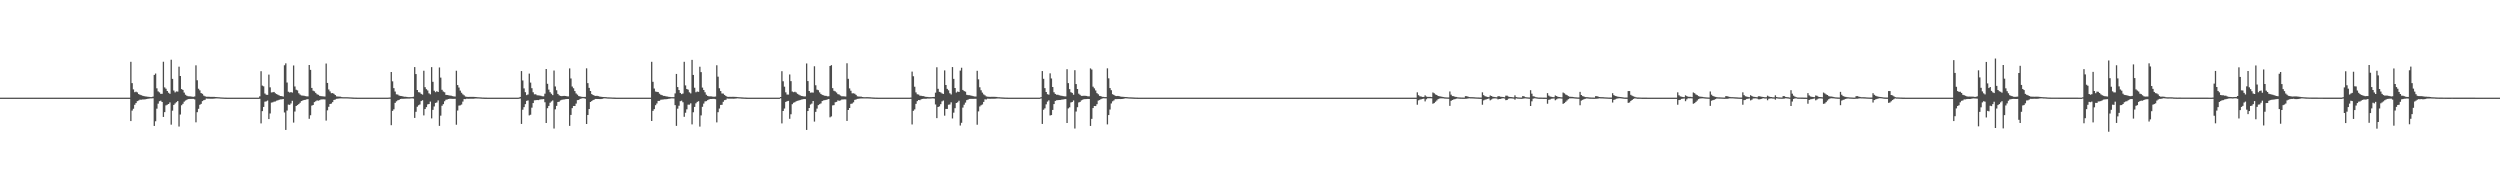 <?xml version="1.0" encoding="UTF-8"?>
<svg xmlns="http://www.w3.org/2000/svg" width="1920" height="150">
  <path d="M0 75.000h1v1.000H0zM1 75.000h1v1.000H1zM2 75.000h1v1.000H2zM3 75.000h1v1.000H3zM4 75.000h1v1.000H4zM5 75.000h1v1.000H5zM6 75.000h1v1.000H6zM7 75.000h1v1.000H7zM8 75.000h1v1.000H8zM9 75.000h1v1.000H9zM10 75.000h1v1.000H10zM11 75.000h1v1.000H11zM12 75.000h1v1.000H12zM13 75.000h1v1.000H13zM14 75.000h1v1.000H14zM15 75.000h1v1.000H15zM16 75.000h1v1.000H16zM17 75.000h1v1.000H17zM18 75.000h1v1.000H18zM19 75.000h1v1.000H19zM20 75.000h1v1.000H20zM21 75.000h1v1.000H21zM22 75.000h1v1.000H22zM23 75.000h1v1.000H23zM24 75.000h1v1.000H24zM25 75.000h1v1.000H25zM26 75.000h1v1.000H26zM27 75.000h1v1.000H27zM28 75.000h1v1.000H28zM29 75.000h1v1.000H29zM30 75.000h1v1.000H30zM31 75.000h1v1.000H31zM32 75.000h1v1.000H32zM33 75.000h1v1.000H33zM34 75.000h1v1.000H34zM35 75.000h1v1.000H35zM36 75.000h1v1.000H36zM37 75.000h1v1.000H37zM38 75.000h1v1.000H38zM39 75.000h1v1.000H39zM40 75.000h1v1.000H40zM41 75.000h1v1.000H41zM42 75.000h1v1.000H42zM43 75.000h1v1.000H43zM44 75.000h1v1.000H44zM45 75.000h1v1.000H45zM46 75.000h1v1.000H46zM47 75.000h1v1.000H47zM48 75.000h1v1.000H48zM49 75.000h1v1.000H49zM50 75.000h1v1.000H50zM51 75.000h1v1.000H51zM52 75.000h1v1.000H52zM53 75.000h1v1.000H53zM54 75.000h1v1.000H54zM55 75.000h1v1.000H55zM56 75.000h1v1.000H56zM57 75.000h1v1.000H57zM58 75.000h1v1.000H58zM59 75.000h1v1.000H59zM60 75.000h1v1.000H60zM61 75.000h1v1.000H61zM62 75.000h1v1.000H62zM63 75.000h1v1.000H63zM64 75.000h1v1.000H64zM65 75.000h1v1.000H65zM66 75.000h1v1.000H66zM67 75.000h1v1.000H67zM68 75.000h1v1.000H68zM69 75.000h1v1.000H69zM70 75.000h1v1.000H70zM71 75.000h1v1.000H71zM72 75.000h1v1.000H72zM73 75.000h1v1.000H73zM74 75.000h1v1.000H74zM75 75.000h1v1.000H75zM76 75.000h1v1.000H76zM77 75.000h1v1.000H77zM78 75.000h1v1.000H78zM79 75.000h1v1.000H79zM80 75.000h1v1.000H80zM81 75.000h1v1.000H81zM82 75.000h1v1.000H82zM83 75.000h1v1.000H83zM84 75.000h1v1.000H84zM85 75.000h1v1.000H85zM86 75.000h1v1.000H86zM87 75.000h1v1.000H87zM88 75.000h1v1.000H88zM89 75.000h1v1.000H89zM90 75.000h1v1.000H90zM91 75.000h1v1.000H91zM92 75.000h1v1.000H92zM93 75.000h1v1.000H93zM94 75.000h1v1.000H94zM95 75.000h1v1.000H95zM96 75.000h1v1.000H96zM97 75.000h1v1.000H97zM98 75.000h1v1.000H98zM99 75.000h1v1.000H99zM100 47.446h1v45.518H100zM101 63.860h1v21.074H101zM102 68.677h1v14.808H102zM103 70.794h1v9.704H103zM104 70.391h1v8.759H104zM105 70.940h1v6.743H105zM106 72.232h1v4.972H106zM107 72.745h1v3.793H107zM108 73.117h1v3.455H108zM109 73.548h1v2.823H109zM110 73.761h1v2.615H110zM111 74.016h1v2.296H111zM112 74.164h1v1.907H112zM113 74.307h1v1.569H113zM114 74.414h1v1.301H114zM115 74.563h1v1.000H115zM116 74.571h1v1.000H116zM117 74.196h1v1.258H117zM118 57.558h1v39.164H118zM119 56.477h1v36.637H119zM120 67.852h1v15.583H120zM121 70.178h1v9.444H121zM122 70.963h1v6.748H122zM123 72.096h1v5.192H123zM124 72.059h1v6.300H124zM125 47.410h1v42.379H125zM126 67.144h1v18.981H126zM127 68.166h1v12.791H127zM128 69.864h1v10.516H128zM129 71.219h1v8.628H129zM130 72.047h1v6.571H130zM131 45.867h1v49.900H131zM132 60.565h1v24.434H132zM133 69.536h1v11.050H133zM134 70.945h1v8.535H134zM135 70.179h1v8.335H135zM136 70.348h1v7.264H136zM137 51.176h1v45.990H137zM138 58.363h1v29.602H138zM139 68.427h1v12.399H139zM140 69.071h1v10.631H140zM141 71.139h1v6.961H141zM142 72.744h1v4.476H142zM143 73.528h1v3.112H143zM144 73.948h1v2.129H144zM145 73.961h1v2.021H145zM146 74.033h1v1.946H146zM147 74.221h1v1.695H147zM148 74.361h1v1.554H148zM149 74.064h1v2.282H149zM150 50.182h1v43.782H150zM151 61.649h1v24.543H151zM152 68.159h1v15.411H152zM153 69.381h1v11.126H153zM154 71.468h1v8.313H154zM155 72.020h1v5.632H155zM156 73.433h1v3.505H156zM157 73.925h1v2.709H157zM158 74.300h1v1.361H158zM159 74.300h1v1.485H159zM160 74.314h1v1.463H160zM161 74.378h1v1.427H161zM162 74.375h1v1.471H162zM163 74.384h1v1.459H163zM164 74.404h1v1.323H164zM165 74.493h1v1.111H165zM166 74.551h1v1.000H166zM167 74.643h1v1.000H167zM168 74.694h1v1.000H168zM169 74.790h1v1.000H169zM170 74.837h1v1.000H170zM171 74.894h1v1.000H171zM172 74.939h1v1.000H172zM173 74.975h1v1.000H173zM174 74.989h1v1.000H174zM175 74.995h1v1.000H175zM176 74.996h1v1.000H176zM177 74.998h1v1.000H177zM178 74.999h1v1.000H178zM179 74.999h1v1.000H179zM180 75.000h1v1.000H180zM181 75.000h1v1.000H181zM182 75.000h1v1.000H182zM183 75.000h1v1.000H183zM184 75.000h1v1.000H184zM185 75.000h1v1.000H185zM186 75.000h1v1.000H186zM187 75.000h1v1.000H187zM188 75.000h1v1.000H188zM189 75.000h1v1.000H189zM190 75.000h1v1.000H190zM191 75.000h1v1.000H191zM192 75.000h1v1.000H192zM193 75.000h1v1.000H193zM194 75.000h1v1.000H194zM195 75.000h1v1.000H195zM196 75.000h1v1.000H196zM197 75.000h1v1.000H197zM198 75.000h1v1.000H198zM199 73.978h1v1.914H199zM200 54.689h1v40.066H200zM201 65.759h1v19.597H201zM202 66.316h1v15.806H202zM203 71.811h1v6.250H203zM204 72.769h1v5.056H204zM205 72.835h1v4.380H205zM206 57.298h1v34.135H206zM207 67.087h1v20.050H207zM208 71.005h1v7.816H208zM209 70.861h1v7.742H209zM210 70.581h1v7.482H210zM211 71.604h1v6.341H211zM212 72.254h1v5.043H212zM213 72.809h1v4.181H213zM214 73.332h1v3.254H214zM215 73.713h1v2.645H215zM216 73.832h1v2.466H216zM217 74.171h1v1.878H217zM218 50.102h1v36.272H218zM219 48.648h1v51.158H219zM220 63.380h1v21.508H220zM221 70.438h1v9.883H221zM222 71.082h1v9.435H222zM223 70.699h1v8.747H223zM224 71.094h1v6.330H224zM225 50.274h1v43.887H225zM226 66.423h1v19.254H226zM227 68.900h1v12.500H227zM228 69.432h1v11.234H228zM229 71.649h1v8.297H229zM230 72.656h1v6.255H230zM231 73.334h1v4.261H231zM232 73.423h1v3.783H232zM233 73.538h1v3.279H233zM234 73.809h1v2.853H234zM235 73.962h1v2.390H235zM236 74.016h1v2.130H236zM237 49.914h1v41.341H237zM238 53.677h1v34.834H238zM239 67.528h1v13.590H239zM240 69.647h1v10.982H240zM241 70.165h1v8.282H241zM242 71.297h1v6.463H242zM243 72.380h1v4.715H243zM244 72.816h1v4.489H244zM245 73.570h1v3.390H245zM246 73.819h1v2.567H246zM247 73.921h1v2.443H247zM248 74.033h1v2.257H248zM249 74.135h1v2.256H249zM250 48.769h1v43.842H250zM251 63.711h1v21.037H251zM252 68.684h1v13.351H252zM253 70.205h1v9.671H253zM254 71.581h1v7.983H254zM255 71.476h1v6.974H255zM256 72.016h1v4.757H256zM257 72.972h1v3.477H257zM258 74.014h1v1.878H258zM259 74.138h1v1.639H259zM260 74.184h1v1.432H260zM261 74.255h1v1.317H261zM262 74.539h1v1.028H262zM263 74.641h1v1.000H263zM264 74.637h1v1.000H264zM265 74.627h1v1.000H265zM266 74.626h1v1.000H266zM267 74.676h1v1.000H267zM268 74.746h1v1.000H268zM269 74.794h1v1.000H269zM270 74.868h1v1.000H270zM271 74.925h1v1.000H271zM272 74.954h1v1.000H272zM273 74.979h1v1.000H273zM274 74.990h1v1.000H274zM275 74.996h1v1.000H275zM276 74.997h1v1.000H276zM277 74.998h1v1.000H277zM278 74.999h1v1.000H278zM279 74.999h1v1.000H279zM280 75.000h1v1.000H280zM281 75.000h1v1.000H281zM282 75.000h1v1.000H282zM283 75.000h1v1.000H283zM284 75.000h1v1.000H284zM285 75.000h1v1.000H285zM286 75.000h1v1.000H286zM287 75.000h1v1.000H287zM288 75.000h1v1.000H288zM289 75.000h1v1.000H289zM290 75.000h1v1.000H290zM291 75.000h1v1.000H291zM292 75.000h1v1.000H292zM293 75.000h1v1.000H293zM294 75.000h1v1.000H294zM295 75.000h1v1.000H295zM296 75.000h1v1.000H296zM297 75.000h1v1.000H297zM298 74.952h1v1.000H298zM299 74.856h1v1.000H299zM300 55.296h1v40.842H300zM301 62.443h1v22.713H301zM302 67.697h1v16.289H302zM303 70.319h1v8.691H303zM304 72.439h1v5.401H304zM305 72.597h1v4.467H305zM306 73.357h1v3.414H306zM307 73.665h1v2.364H307zM308 73.802h1v2.082H308zM309 74.045h1v1.815H309zM310 74.295h1v1.558H310zM311 74.315h1v1.470H311zM312 74.436h1v1.274H312zM313 74.578h1v1.170H313zM314 74.603h1v1.131H314zM315 74.579h1v1.025H315zM316 74.529h1v1.000H316zM317 74.268h1v1.455H317zM318 51.519h1v39.061H318zM319 56.878h1v28.977H319zM320 69.113h1v12.859H320zM321 70.810h1v10.056H321zM322 71.022h1v9.209H322zM323 72.090h1v5.504H323zM324 72.636h1v4.387H324zM325 54.334h1v34.289H325zM326 66.974h1v16.798H326zM327 68.480h1v13.801H327zM328 69.461h1v10.713H328zM329 71.661h1v8.224H329zM330 72.429h1v5.581H330zM331 51.575h1v39.343H331zM332 62.831h1v21.522H332zM333 69.706h1v12.071H333zM334 70.806h1v8.266H334zM335 70.045h1v8.674H335zM336 70.678h1v6.406H336zM337 51.827h1v44.823H337zM338 59.575h1v29.259H338zM339 68.989h1v12.204H339zM340 70.299h1v9.662H340zM341 70.882h1v6.891H341zM342 72.875h1v3.732H342zM343 72.951h1v3.442H343zM344 73.180h1v2.868H344zM345 73.346h1v2.496H345zM346 73.478h1v2.422H346zM347 73.849h1v2.096H347zM348 74.021h1v1.907H348zM349 74.161h1v1.738H349zM350 54.317h1v41.465H350zM351 65.332h1v19.562H351zM352 67.232h1v13.884H352zM353 69.591h1v11.320H353zM354 71.235h1v9.046H354zM355 72.442h1v5.593H355zM356 73.218h1v2.852H356zM357 74.112h1v2.003H357zM358 74.356h1v1.424H358zM359 74.442h1v1.429H359zM360 74.413h1v1.430H360zM361 74.376h1v1.459H361zM362 74.372h1v1.473H362zM363 74.396h1v1.435H363zM364 74.446h1v1.303H364zM365 74.500h1v1.136H365zM366 74.651h1v1.000H366zM367 74.679h1v1.000H367zM368 74.743h1v1.000H368zM369 74.811h1v1.000H369zM370 74.891h1v1.000H370zM371 74.927h1v1.000H371zM372 74.957h1v1.000H372zM373 74.981h1v1.000H373zM374 74.993h1v1.000H374zM375 74.997h1v1.000H375zM376 74.997h1v1.000H376zM377 74.998h1v1.000H377zM378 74.999h1v1.000H378zM379 75.000h1v1.000H379zM380 75.000h1v1.000H380zM381 75.000h1v1.000H381zM382 75.000h1v1.000H382zM383 75.000h1v1.000H383zM384 75.000h1v1.000H384zM385 75.000h1v1.000H385zM386 75.000h1v1.000H386zM387 75.000h1v1.000H387zM388 75.000h1v1.000H388zM389 75.000h1v1.000H389zM390 75.000h1v1.000H390zM391 75.000h1v1.000H391zM392 75.000h1v1.000H392zM393 75.000h1v1.000H393zM394 75.000h1v1.000H394zM395 75.000h1v1.000H395zM396 75.000h1v1.000H396zM397 75.000h1v1.000H397zM398 74.934h1v1.000H398zM399 74.426h1v1.252H399zM400 54.570h1v40.591H400zM401 61.798h1v22.464H401zM402 67.891h1v14.378H402zM403 70.834h1v9.144H403zM404 73.071h1v4.389H404zM405 72.568h1v4.552H405zM406 56.505h1v32.098H406zM407 63.461h1v24.639H407zM408 67.731h1v14.973H408zM409 70.883h1v8.247H409zM410 72.422h1v4.646H410zM411 72.389h1v4.553H411zM412 73.161h1v3.626H412zM413 73.268h1v3.620H413zM414 73.359h1v3.140H414zM415 73.563h1v2.738H415zM416 73.923h1v2.290H416zM417 73.969h1v2.129H417zM418 71.916h1v6.643H418zM419 52.972h1v41.505H419zM420 64.355h1v18.742H420zM421 68.793h1v12.564H421zM422 70.815h1v8.068H422zM423 71.969h1v5.974H423zM424 73.074h1v4.103H424zM425 54.177h1v44.532H425zM426 66.414h1v17.566H426zM427 69.306h1v11.980H427zM428 72.137h1v6.195H428zM429 73.199h1v4.867H429zM430 73.680h1v3.451H430zM431 73.830h1v2.797H431zM432 73.689h1v2.756H432zM433 73.650h1v2.707H433zM434 73.711h1v2.409H434zM435 73.972h1v2.049H435zM436 74.016h1v2.036H436zM437 52.555h1v44.132H437zM438 60.240h1v28.012H438zM439 66.480h1v16.566H439zM440 67.765h1v13.618H440zM441 69.960h1v11.434H441zM442 71.798h1v7.767H442zM443 72.715h1v4.204H443zM444 73.754h1v2.994H444zM445 74.035h1v1.958H445zM446 74.284h1v1.378H446zM447 74.377h1v1.093H447zM448 74.460h1v1.000H448zM449 74.406h1v1.447H449zM450 52.457h1v42.779H450zM451 63.862h1v24.449H451zM452 67.489h1v16.249H452zM453 69.874h1v8.469H453zM454 72.258h1v5.385H454zM455 72.985h1v3.874H455zM456 73.430h1v3.005H456zM457 73.691h1v2.295H457zM458 73.594h1v2.415H458zM459 73.834h1v2.223H459zM460 74.140h1v1.959H460zM461 74.316h1v1.776H461zM462 74.425h1v1.489H462zM463 74.471h1v1.175H463zM464 74.532h1v1.000H464zM465 74.601h1v1.000H465zM466 74.740h1v1.000H466zM467 74.770h1v1.000H467zM468 74.791h1v1.000H468zM469 74.835h1v1.000H469zM470 74.888h1v1.000H470zM471 74.926h1v1.000H471zM472 74.963h1v1.000H472zM473 74.985h1v1.000H473zM474 74.993h1v1.000H474zM475 74.996h1v1.000H475zM476 74.997h1v1.000H476zM477 74.999h1v1.000H477zM478 74.999h1v1.000H478zM479 74.999h1v1.000H479zM480 75.000h1v1.000H480zM481 75.000h1v1.000H481zM482 75.000h1v1.000H482zM483 75.000h1v1.000H483zM484 75.000h1v1.000H484zM485 75.000h1v1.000H485zM486 75.000h1v1.000H486zM487 75.000h1v1.000H487zM488 75.000h1v1.000H488zM489 75.000h1v1.000H489zM490 75.000h1v1.000H490zM491 75.000h1v1.000H491zM492 75.000h1v1.000H492zM493 75.000h1v1.000H493zM494 75.000h1v1.000H494zM495 75.000h1v1.000H495zM496 75.000h1v1.000H496zM497 75.000h1v1.000H497zM498 75.000h1v1.000H498zM499 75.000h1v1.000H499zM500 47.485h1v45.454H500zM501 62.807h1v22.322H501zM502 68.015h1v15.774H502zM503 70.308h1v10.509H503zM504 70.546h1v8.916H504zM505 70.715h1v6.792H505zM506 71.952h1v5.538H506zM507 72.750h1v3.850H507zM508 73.071h1v3.444H508zM509 73.607h1v2.766H509zM510 73.692h1v2.542H510zM511 73.985h1v2.232H511zM512 74.153h1v1.907H512zM513 74.358h1v1.513H513zM514 74.420h1v1.360H514zM515 74.590h1v1.000H515zM516 74.585h1v1.000H516zM517 74.600h1v1.000H517zM518 71.721h1v9.001H518zM519 56.760h1v39.916H519zM520 66.849h1v16.624H520zM521 69.189h1v12.021H521zM522 71.372h1v6.329H522zM523 72.301h1v4.995H523zM524 71.844h1v6.671H524zM525 47.472h1v42.237H525zM526 65.598h1v20.967H526zM527 68.351h1v15.639H527zM528 68.889h1v11.478H528zM529 70.934h1v9.429H529zM530 71.710h1v7.662H530zM531 45.971h1v49.565H531zM532 57.528h1v28.682H532zM533 67.399h1v14.719H533zM534 70.853h1v8.516H534zM535 70.315h1v7.929H535zM536 70.540h1v7.195H536zM537 51.234h1v45.993H537zM538 55.380h1v33.240H538zM539 67.265h1v14.752H539zM540 69.109h1v10.473H540zM541 70.865h1v7.021H541zM542 72.732h1v4.924H542zM543 73.668h1v3.234H543zM544 74.004h1v2.386H544zM545 74.000h1v2.055H545zM546 74.055h1v1.970H546zM547 74.262h1v1.658H547zM548 74.279h1v1.643H548zM549 74.121h1v2.056H549zM550 50.104h1v43.904H550zM551 58.870h1v27.320H551zM552 67.798h1v15.537H552zM553 69.921h1v10.655H553zM554 71.780h1v8.690H554zM555 71.911h1v6.284H555zM556 72.917h1v4.010H556zM557 73.688h1v2.976H557zM558 74.276h1v1.388H558zM559 74.392h1v1.384H559zM560 74.367h1v1.407H560zM561 74.383h1v1.398H561zM562 74.324h1v1.474H562zM563 74.345h1v1.466H563zM564 74.388h1v1.335H564zM565 74.439h1v1.161H565zM566 74.529h1v1.000H566zM567 74.628h1v1.000H567zM568 74.684h1v1.000H568zM569 74.774h1v1.000H569zM570 74.824h1v1.000H570zM571 74.882h1v1.000H571zM572 74.928h1v1.000H572zM573 74.968h1v1.000H573zM574 74.988h1v1.000H574zM575 74.996h1v1.000H575zM576 74.998h1v1.000H576zM577 74.999h1v1.000H577zM578 74.999h1v1.000H578zM579 74.999h1v1.000H579zM580 75.000h1v1.000H580zM581 75.000h1v1.000H581zM582 75.000h1v1.000H582zM583 75.000h1v1.000H583zM584 75.000h1v1.000H584zM585 75.000h1v1.000H585zM586 75.000h1v1.000H586zM587 75.000h1v1.000H587zM588 75.000h1v1.000H588zM589 75.000h1v1.000H589zM590 75.000h1v1.000H590zM591 75.000h1v1.000H591zM592 75.000h1v1.000H592zM593 75.000h1v1.000H593zM594 75.000h1v1.000H594zM595 75.000h1v1.000H595zM596 75.000h1v1.000H596zM597 75.000h1v1.000H597zM598 75.000h1v1.000H598zM599 74.483h1v1.012H599zM600 54.692h1v40.062H600zM601 62.410h1v22.852H601zM602 66.540h1v16.810H602zM603 70.904h1v7.388H603zM604 72.628h1v5.115H604zM605 72.650h1v4.825H605zM606 57.169h1v34.079H606zM607 62.314h1v25.461H607zM608 70.285h1v9.736H608zM609 70.796h1v8.097H609zM610 70.476h1v8.033H610zM611 71.007h1v6.781H611zM612 72.035h1v5.360H612zM613 72.632h1v4.511H613zM614 73.198h1v3.677H614zM615 73.673h1v2.786H615zM616 73.845h1v2.450H616zM617 74.090h1v1.939H617zM618 74.058h1v2.080H618zM619 48.716h1v51.074H619zM620 62.236h1v23.038H620zM621 69.875h1v13.046H621zM622 71.146h1v9.161H622zM623 71.023h1v8.524H623zM624 71.137h1v6.449H624zM625 50.907h1v42.498H625zM626 65.484h1v20.426H626zM627 68.869h1v14.543H627zM628 69.272h1v11.460H628zM629 70.974h1v9.030H629zM630 72.157h1v7.248H630zM631 72.862h1v4.735H631zM632 73.178h1v3.919H632zM633 73.573h1v3.307H633zM634 73.645h1v3.044H634zM635 74.007h1v2.369H635zM636 73.907h1v2.149H636zM637 50.696h1v39.434H637zM638 50.032h1v39.380H638zM639 67.664h1v13.289H639zM640 69.719h1v11.015H640zM641 70.175h1v8.386H641zM642 71.044h1v7.213H642zM643 72.306h1v4.813H643zM644 72.612h1v4.808H644zM645 73.389h1v3.732H645zM646 73.921h1v2.498H646zM647 73.942h1v2.449H647zM648 74.045h1v2.259H648zM649 74.147h1v2.193H649zM650 48.582h1v44.308H650zM651 60.526h1v23.944H651zM652 67.895h1v15.064H652zM653 69.694h1v10.092H653zM654 71.656h1v7.857H654zM655 71.624h1v6.989H655zM656 71.998h1v4.692H656zM657 72.838h1v3.555H657zM658 73.959h1v1.962H658zM659 74.144h1v1.669H659zM660 74.169h1v1.524H660zM661 74.246h1v1.379H661zM662 74.514h1v1.124H662zM663 74.630h1v1.000H663zM664 74.627h1v1.000H664zM665 74.623h1v1.000H665zM666 74.617h1v1.000H666zM667 74.664h1v1.000H667zM668 74.701h1v1.000H668zM669 74.783h1v1.000H669zM670 74.856h1v1.000H670zM671 74.915h1v1.000H671zM672 74.951h1v1.000H672zM673 74.976h1v1.000H673zM674 74.993h1v1.000H674zM675 74.997h1v1.000H675zM676 74.998h1v1.000H676zM677 74.998h1v1.000H677zM678 74.999h1v1.000H678zM679 74.999h1v1.000H679zM680 75.000h1v1.000H680zM681 75.000h1v1.000H681zM682 75.000h1v1.000H682zM683 75.000h1v1.000H683zM684 75.000h1v1.000H684zM685 75.000h1v1.000H685zM686 75.000h1v1.000H686zM687 75.000h1v1.000H687zM688 75.000h1v1.000H688zM689 75.000h1v1.000H689zM690 75.000h1v1.000H690zM691 75.000h1v1.000H691zM692 75.000h1v1.000H692zM693 75.000h1v1.000H693zM694 75.000h1v1.000H694zM695 75.000h1v1.000H695zM696 75.000h1v1.000H696zM697 75.000h1v1.000H697zM698 75.000h1v1.000H698zM699 74.906h1v1.000H699zM700 54.999h1v40.611H700zM701 58.550h1v26.567H701zM702 66.618h1v17.416H702zM703 70.972h1v8.807H703zM704 72.421h1v5.265H704zM705 72.591h1v4.233H705zM706 73.452h1v3.481H706zM707 73.584h1v2.671H707zM708 73.763h1v2.209H708zM709 73.832h1v1.986H709zM710 74.304h1v1.578H710zM711 74.383h1v1.438H711zM712 74.463h1v1.228H712zM713 74.600h1v1.104H713zM714 74.609h1v1.087H714zM715 74.595h1v1.036H715zM716 74.518h1v1.002H716zM717 74.457h1v1.244H717zM718 71.189h1v9.017H718zM719 51.650h1v39.058H719zM720 68.217h1v13.954H720zM721 70.544h1v11.140H721zM722 70.985h1v9.030H722zM723 71.715h1v6.162H723zM724 72.119h1v5.099H724zM725 54.090h1v34.726H725zM726 65.293h1v18.392H726zM727 68.239h1v15.426H727zM728 69.381h1v11.065H728zM729 71.635h1v8.603H729zM730 72.565h1v6.041H730zM731 51.494h1v39.512H731zM732 60.588h1v25.925H732zM733 67.575h1v15.537H733zM734 71.068h1v8.017H734zM735 70.314h1v8.263H735zM736 70.638h1v6.729H736zM737 54.239h1v42.159H737zM738 52.023h1v42.302H738zM739 69.051h1v13.570H739zM740 69.934h1v10.486H740zM741 70.383h1v8.416H741zM742 72.782h1v4.103H742zM743 73.082h1v3.411H743zM744 73.121h1v2.847H744zM745 73.297h1v2.627H745zM746 73.597h1v2.337H746zM747 73.902h1v2.024H747zM748 74.064h1v1.809H748zM749 74.146h1v1.748H749zM750 54.362h1v41.433H750zM751 60.925h1v24.628H751zM752 67.007h1v14.774H752zM753 69.323h1v11.497H753zM754 71.121h1v9.126H754zM755 72.487h1v5.804H755zM756 73.204h1v3.068H756zM757 74.054h1v2.355H757zM758 74.232h1v1.520H758zM759 74.359h1v1.486H759zM760 74.392h1v1.483H760zM761 74.324h1v1.496H761zM762 74.334h1v1.481H762zM763 74.353h1v1.458H763zM764 74.407h1v1.345H764zM765 74.450h1v1.217H765zM766 74.625h1v1.000H766zM767 74.666h1v1.000H767zM768 74.748h1v1.000H768zM769 74.807h1v1.000H769zM770 74.868h1v1.000H770zM771 74.916h1v1.000H771zM772 74.950h1v1.000H772zM773 74.974h1v1.000H773zM774 74.992h1v1.000H774zM775 74.997h1v1.000H775zM776 74.998h1v1.000H776zM777 74.998h1v1.000H777zM778 74.999h1v1.000H778zM779 74.999h1v1.000H779zM780 75.000h1v1.000H780zM781 75.000h1v1.000H781zM782 75.000h1v1.000H782zM783 75.000h1v1.000H783zM784 75.000h1v1.000H784zM785 75.000h1v1.000H785zM786 75.000h1v1.000H786zM787 75.000h1v1.000H787zM788 75.000h1v1.000H788zM789 75.000h1v1.000H789zM790 75.000h1v1.000H790zM791 75.000h1v1.000H791zM792 75.000h1v1.000H792zM793 75.000h1v1.000H793zM794 75.000h1v1.000H794zM795 75.000h1v1.000H795zM796 75.000h1v1.000H796zM797 75.000h1v1.000H797zM798 75.000h1v1.000H798zM799 74.622h1v1.000H799zM800 54.587h1v40.595H800zM801 60.538h1v23.713H801zM802 67.710h1v15.476H802zM803 70.634h1v9.516H803zM804 72.362h1v5.674H804zM805 72.724h1v4.338H805zM806 56.336h1v32.352H806zM807 60.250h1v28.116H807zM808 66.793h1v17.644H808zM809 70.846h1v9.068H809zM810 72.132h1v5.367H810zM811 72.732h1v4.290H811zM812 72.756h1v4.144H812zM813 73.183h1v3.626H813zM814 73.400h1v3.363H814zM815 73.575h1v2.939H815zM816 73.849h1v2.535H816zM817 73.979h1v2.197H817zM818 74.032h1v2.062H818zM819 53.157h1v41.293H819zM820 63.831h1v19.401H820zM821 68.451h1v13.998H821zM822 70.793h1v7.893H822zM823 71.381h1v6.960H823zM824 72.745h1v4.409H824zM825 53.919h1v44.788H825zM826 64.550h1v21.086H826zM827 68.340h1v14.008H827zM828 71.957h1v6.723H828zM829 72.808h1v5.474H829zM830 73.603h1v3.495H830zM831 73.629h1v2.984H831zM832 73.533h1v2.675H832zM833 73.576h1v2.538H833zM834 73.684h1v2.410H834zM835 73.968h1v2.027H835zM836 73.999h1v2.026H836zM837 52.529h1v44.165H837zM838 53.382h1v37.924H838zM839 66.551h1v16.426H839zM840 67.842h1v13.580H840zM841 69.501h1v11.967H841zM842 71.525h1v8.480H842zM843 72.410h1v4.872H843zM844 73.612h1v3.237H844zM845 73.812h1v2.344H845zM846 74.342h1v1.340H846zM847 74.372h1v1.095H847zM848 74.523h1v1.000H848zM849 74.564h1v1.000H849zM850 52.482h1v43.061H850zM851 60.148h1v28.226H851zM852 67.647h1v16.501H852zM853 69.292h1v10.178H853zM854 72.324h1v5.500H854zM855 72.884h1v4.230H855zM856 73.559h1v2.583H856zM857 73.783h1v2.374H857zM858 73.658h1v2.409H858zM859 73.807h1v2.214H859zM860 74.148h1v1.931H860zM861 74.309h1v1.740H861zM862 74.362h1v1.555H862zM863 74.433h1v1.261H863zM864 74.518h1v1.000H864zM865 74.560h1v1.000H865zM866 74.696h1v1.000H866zM867 74.750h1v1.000H867zM868 74.767h1v1.000H868zM869 74.823h1v1.000H869zM870 74.866h1v1.000H870zM871 74.917h1v1.000H871zM872 74.953h1v1.000H872zM873 74.976h1v1.000H873zM874 74.991h1v1.000H874zM875 74.996h1v1.000H875zM876 74.997h1v1.000H876zM877 74.999h1v1.000H877zM878 74.999h1v1.000H878zM879 74.999h1v1.000H879zM880 75.000h1v1.000H880zM881 75.000h1v1.000H881zM882 75.000h1v1.000H882zM883 75.000h1v1.000H883zM884 75.000h1v1.000H884zM885 75.000h1v1.000H885zM886 75.000h1v1.000H886zM887 75.000h1v1.000H887zM888 75.000h1v1.000H888zM889 75.000h1v1.000H889zM890 75.000h1v1.000H890zM891 75.000h1v1.000H891zM892 75.000h1v1.000H892zM893 75.000h1v1.000H893zM894 75.000h1v1.000H894zM895 75.000h1v1.000H895zM896 75.000h1v1.000H896zM897 75.000h1v1.000H897zM898 75.000h1v1.000H898zM899 75.000h1v1.000H899zM900 75.000h1v1.000H900zM901 75.000h1v1.000H901zM902 75.000h1v1.000H902zM903 75.000h1v1.000H903zM904 75.000h1v1.000H904zM905 75.000h1v1.000H905zM906 75.000h1v1.000H906zM907 75.000h1v1.000H907zM908 75.000h1v1.000H908zM909 75.000h1v1.000H909zM910 75.000h1v1.000H910zM911 75.000h1v1.000H911zM912 75.000h1v1.000H912zM913 75.000h1v1.000H913zM914 75.000h1v1.000H914zM915 75.000h1v1.000H915zM916 75.000h1v1.000H916zM917 75.000h1v1.000H917zM918 75.000h1v1.000H918zM919 75.000h1v1.000H919zM920 75.000h1v1.000H920zM921 75.000h1v1.000H921zM922 75.000h1v1.000H922zM923 75.000h1v1.000H923zM924 75.000h1v1.000H924zM925 75.000h1v1.000H925zM926 75.000h1v1.000H926zM927 75.000h1v1.000H927zM928 75.000h1v1.000H928zM929 75.000h1v1.000H929zM930 75.000h1v1.000H930zM931 75.000h1v1.000H931zM932 75.000h1v1.000H932zM933 75.000h1v1.000H933zM934 75.000h1v1.000H934zM935 75.000h1v1.000H935zM936 75.000h1v1.000H936zM937 75.000h1v1.000H937zM938 75.000h1v1.000H938zM939 75.000h1v1.000H939zM940 75.000h1v1.000H940zM941 75.000h1v1.000H941zM942 75.000h1v1.000H942zM943 75.000h1v1.000H943zM944 75.000h1v1.000H944zM945 75.000h1v1.000H945zM946 75.000h1v1.000H946zM947 75.000h1v1.000H947zM948 75.000h1v1.000H948zM949 75.000h1v1.000H949zM950 75.000h1v1.000H950zM951 75.000h1v1.000H951zM952 75.000h1v1.000H952zM953 75.000h1v1.000H953zM954 75.000h1v1.000H954zM955 75.000h1v1.000H955zM956 75.000h1v1.000H956zM957 75.000h1v1.000H957zM958 75.000h1v1.000H958zM959 75.000h1v1.000H959zM960 75.000h1v1.000H960zM961 75.000h1v1.000H961zM962 75.000h1v1.000H962zM963 75.000h1v1.000H963zM964 75.000h1v1.000H964zM965 75.000h1v1.000H965zM966 75.000h1v1.000H966zM967 75.000h1v1.000H967zM968 75.000h1v1.000H968zM969 75.000h1v1.000H969zM970 75.000h1v1.000H970zM971 75.000h1v1.000H971zM972 75.000h1v1.000H972zM973 75.000h1v1.000H973zM974 75.000h1v1.000H974zM975 75.000h1v1.000H975zM976 75.000h1v1.000H976zM977 75.000h1v1.000H977zM978 75.000h1v1.000H978zM979 75.000h1v1.000H979zM980 75.000h1v1.000H980zM981 75.000h1v1.000H981zM982 75.000h1v1.000H982zM983 75.000h1v1.000H983zM984 75.000h1v1.000H984zM985 75.000h1v1.000H985zM986 75.000h1v1.000H986zM987 75.000h1v1.000H987zM988 75.000h1v1.000H988zM989 75.000h1v1.000H989zM990 75.000h1v1.000H990zM991 75.000h1v1.000H991zM992 75.000h1v1.000H992zM993 75.000h1v1.000H993zM994 75.000h1v1.000H994zM995 75.000h1v1.000H995zM996 75.000h1v1.000H996zM997 75.000h1v1.000H997zM998 75.000h1v1.000H998zM999 75.000h1v1.000H999zM1000 75.000h1v1.000H1000zM1001 75.000h1v1.000H1001zM1002 75.000h1v1.000H1002zM1003 75.000h1v1.000H1003zM1004 75.000h1v1.000H1004zM1005 75.000h1v1.000H1005zM1006 75.000h1v1.000H1006zM1007 75.000h1v1.000H1007zM1008 75.000h1v1.000H1008zM1009 75.000h1v1.000H1009zM1010 75.000h1v1.000H1010zM1011 75.000h1v1.000H1011zM1012 75.000h1v1.000H1012zM1013 75.000h1v1.000H1013zM1014 75.000h1v1.000H1014zM1015 75.000h1v1.000H1015zM1016 75.000h1v1.000H1016zM1017 75.000h1v1.000H1017zM1018 75.000h1v1.000H1018zM1019 75.000h1v1.000H1019zM1020 75.000h1v1.000H1020zM1021 75.000h1v1.000H1021zM1022 75.000h1v1.000H1022zM1023 75.000h1v1.000H1023zM1024 75.000h1v1.000H1024zM1025 75.000h1v1.000H1025zM1026 75.000h1v1.000H1026zM1027 75.000h1v1.000H1027zM1028 75.000h1v1.000H1028zM1029 75.000h1v1.000H1029zM1030 75.000h1v1.000H1030zM1031 75.000h1v1.000H1031zM1032 75.000h1v1.000H1032zM1033 75.000h1v1.000H1033zM1034 75.000h1v1.000H1034zM1035 75.000h1v1.000H1035zM1036 75.000h1v1.000H1036zM1037 75.000h1v1.000H1037zM1038 75.000h1v1.000H1038zM1039 75.000h1v1.000H1039zM1040 75.000h1v1.000H1040zM1041 75.000h1v1.000H1041zM1042 75.000h1v1.000H1042zM1043 75.000h1v1.000H1043zM1044 75.000h1v1.000H1044zM1045 75.000h1v1.000H1045zM1046 75.000h1v1.000H1046zM1047 75.000h1v1.000H1047zM1048 75.000h1v1.000H1048zM1049 75.000h1v1.000H1049zM1050 75.000h1v1.000H1050zM1051 75.000h1v1.000H1051zM1052 75.000h1v1.000H1052zM1053 75.000h1v1.000H1053zM1054 75.000h1v1.000H1054zM1055 75.000h1v1.000H1055zM1056 75.000h1v1.000H1056zM1057 75.000h1v1.000H1057zM1058 75.000h1v1.000H1058zM1059 75.000h1v1.000H1059zM1060 75.000h1v1.000H1060zM1061 75.000h1v1.000H1061zM1062 75.000h1v1.000H1062zM1063 75.000h1v1.000H1063zM1064 75.000h1v1.000H1064zM1065 75.000h1v1.000H1065zM1066 75.000h1v1.000H1066zM1067 75.000h1v1.000H1067zM1068 75.000h1v1.000H1068zM1069 75.000h1v1.000H1069zM1070 75.000h1v1.000H1070zM1071 75.000h1v1.000H1071zM1072 75.000h1v1.000H1072zM1073 75.000h1v1.000H1073zM1074 75.000h1v1.000H1074zM1075 75.000h1v1.000H1075zM1076 75.000h1v1.000H1076zM1077 75.000h1v1.000H1077zM1078 75.000h1v1.000H1078zM1079 75.000h1v1.000H1079zM1080 75.000h1v1.000H1080zM1081 75.000h1v1.000H1081zM1082 75.000h1v1.000H1082zM1083 75.000h1v1.000H1083zM1084 75.000h1v1.000H1084zM1085 75.000h1v1.000H1085zM1086 75.000h1v1.000H1086zM1087 75.000h1v1.000H1087zM1088 70.921h1v9.506H1088zM1089 73.096h1v3.951H1089zM1090 73.995h1v2.500H1090zM1091 74.139h1v2.131H1091zM1092 74.420h1v1.554H1092zM1093 74.467h1v1.311H1093zM1094 73.192h1v4.666H1094zM1095 74.159h1v2.097H1095zM1096 74.382h1v1.076H1096zM1097 74.397h1v1.046H1097zM1098 74.419h1v1.066H1098zM1099 74.527h1v1.000H1099zM1100 70.990h1v8.661H1100zM1101 71.611h1v7.561H1101zM1102 72.537h1v5.614H1102zM1103 72.972h1v4.184H1103zM1104 73.713h1v2.424H1104zM1105 73.932h1v1.759H1105zM1106 74.080h1v1.438H1106zM1107 74.348h1v1.146H1107zM1108 74.555h1v1.000H1108zM1109 74.706h1v1.000H1109zM1110 74.799h1v1.000H1110zM1111 74.848h1v1.000H1111zM1112 74.862h1v1.000H1112zM1113 70.241h1v11.054H1113zM1114 72.716h1v4.685H1114zM1115 73.786h1v2.990H1115zM1116 73.904h1v2.429H1116zM1117 74.335h1v1.786H1117zM1118 74.468h1v1.324H1118zM1119 74.687h1v1.000H1119zM1120 74.798h1v1.000H1120zM1121 74.871h1v1.000H1121zM1122 74.892h1v1.000H1122zM1123 74.932h1v1.000H1123zM1124 74.946h1v1.000H1124zM1125 73.810h1v2.061H1125zM1126 73.906h1v1.929H1126zM1127 74.219h1v1.379H1127zM1128 74.541h1v1.000H1128zM1129 74.606h1v1.000H1129zM1130 74.599h1v1.000H1130zM1131 74.655h1v1.000H1131zM1132 74.725h1v1.000H1132zM1133 74.791h1v1.000H1133zM1134 74.834h1v1.000H1134zM1135 74.876h1v1.000H1135zM1136 74.926h1v1.000H1136zM1137 74.925h1v1.000H1137zM1138 70.928h1v9.490H1138zM1139 73.039h1v4.064H1139zM1140 73.865h1v2.694H1140zM1141 74.205h1v2.080H1141zM1142 74.462h1v1.530H1142zM1143 74.616h1v1.002H1143zM1144 73.311h1v3.756H1144zM1145 73.740h1v2.647H1145zM1146 74.282h1v1.440H1146zM1147 74.456h1v1.135H1147zM1148 74.584h1v1.000H1148zM1149 74.687h1v1.000H1149zM1150 73.876h1v2.438H1150zM1151 73.939h1v2.090H1151zM1152 74.295h1v1.703H1152zM1153 74.419h1v1.137H1153zM1154 74.479h1v1.000H1154zM1155 74.680h1v1.000H1155zM1156 73.476h1v3.493H1156zM1157 73.491h1v3.253H1157zM1158 74.177h1v1.579H1158zM1159 74.465h1v1.104H1159zM1160 74.495h1v1.080H1160zM1161 74.660h1v1.000H1161zM1162 74.767h1v1.000H1162zM1163 73.240h1v3.304H1163zM1164 74.572h1v1.000H1164zM1165 74.759h1v1.000H1165zM1166 74.837h1v1.000H1166zM1167 74.890h1v1.000H1167zM1168 74.919h1v1.000H1168zM1169 73.799h1v2.041H1169zM1170 73.961h1v1.672H1170zM1171 74.581h1v1.000H1171zM1172 74.678h1v1.000H1172zM1173 74.795h1v1.000H1173zM1174 74.873h1v1.000H1174zM1175 69.276h1v12.120H1175zM1176 71.930h1v5.880H1176zM1177 73.926h1v1.872H1177zM1178 74.121h1v1.390H1178zM1179 74.584h1v1.000H1179zM1180 74.775h1v1.000H1180zM1181 74.879h1v1.000H1181zM1182 74.913h1v1.000H1182zM1183 74.917h1v1.000H1183zM1184 74.946h1v1.000H1184zM1185 74.971h1v1.000H1185zM1186 74.982h1v1.000H1186zM1187 74.990h1v1.000H1187zM1188 71.522h1v8.125H1188zM1189 73.402h1v3.235H1189zM1190 74.160h1v2.216H1190zM1191 74.346h1v1.486H1191zM1192 74.552h1v1.193H1192zM1193 74.632h1v1.000H1193zM1194 73.329h1v3.680H1194zM1195 73.762h1v2.545H1195zM1196 74.356h1v1.320H1196zM1197 74.503h1v1.066H1197zM1198 74.634h1v1.000H1198zM1199 74.745h1v1.000H1199zM1200 71.075h1v8.701H1200zM1201 71.693h1v7.463H1201zM1202 72.621h1v5.580H1202zM1203 73.056h1v4.102H1203zM1204 73.812h1v2.388H1204zM1205 74.229h1v1.352H1205zM1206 74.347h1v1.188H1206zM1207 74.405h1v1.090H1207zM1208 74.561h1v1.000H1208zM1209 74.677h1v1.000H1209zM1210 74.764h1v1.000H1210zM1211 74.835h1v1.000H1211zM1212 74.878h1v1.000H1212zM1213 70.567h1v10.256H1213zM1214 72.959h1v4.294H1214zM1215 73.851h1v2.838H1215zM1216 74.117h1v2.088H1216zM1217 74.532h1v1.333H1217zM1218 74.618h1v1.000H1218zM1219 74.672h1v1.000H1219zM1220 74.804h1v1.000H1220zM1221 74.866h1v1.000H1221zM1222 74.898h1v1.000H1222zM1223 74.913h1v1.000H1223zM1224 74.934h1v1.000H1224zM1225 73.824h1v2.038H1225zM1226 73.903h1v1.938H1226zM1227 74.226h1v1.431H1227zM1228 74.509h1v1.000H1228zM1229 74.612h1v1.000H1229zM1230 74.615h1v1.000H1230zM1231 74.656h1v1.000H1231zM1232 74.732h1v1.000H1232zM1233 74.791h1v1.000H1233zM1234 74.833h1v1.000H1234zM1235 74.880h1v1.000H1235zM1236 74.923h1v1.000H1236zM1237 74.922h1v1.000H1237zM1238 71.575h1v7.164H1238zM1239 73.069h1v3.639H1239zM1240 73.669h1v2.645H1240zM1241 73.951h1v1.887H1241zM1242 74.243h1v1.366H1242zM1243 74.401h1v1.078H1243zM1244 74.511h1v1.000H1244zM1245 74.622h1v1.000H1245zM1246 74.775h1v1.000H1246zM1247 74.883h1v1.000H1247zM1248 74.911h1v1.000H1248zM1249 74.927h1v1.000H1249zM1250 69.926h1v9.081H1250zM1251 69.936h1v8.740H1251zM1252 72.821h1v4.706H1252zM1253 73.547h1v3.262H1253zM1254 73.971h1v2.008H1254zM1255 74.336h1v1.228H1255zM1256 74.678h1v1.000H1256zM1257 74.874h1v1.000H1257zM1258 74.865h1v1.000H1258zM1259 74.887h1v1.000H1259zM1260 74.935h1v1.000H1260zM1261 74.963h1v1.000H1261zM1262 74.972h1v1.000H1262zM1263 74.974h1v1.000H1263zM1264 74.981h1v1.000H1264zM1265 74.986h1v1.000H1265zM1266 74.991h1v1.000H1266zM1267 74.998h1v1.000H1267zM1268 74.997h1v1.000H1268zM1269 74.997h1v1.000H1269zM1270 74.998h1v1.000H1270zM1271 74.999h1v1.000H1271zM1272 74.999h1v1.000H1272zM1273 75.000h1v1.000H1273zM1274 75.000h1v1.000H1274zM1275 75.000h1v1.000H1275zM1276 75.000h1v1.000H1276zM1277 75.000h1v1.000H1277zM1278 75.000h1v1.000H1278zM1279 75.000h1v1.000H1279zM1280 75.000h1v1.000H1280zM1281 75.000h1v1.000H1281zM1282 75.000h1v1.000H1282zM1283 75.000h1v1.000H1283zM1284 75.000h1v1.000H1284zM1285 75.000h1v1.000H1285zM1286 75.000h1v1.000H1286zM1287 75.000h1v1.000H1287zM1288 70.921h1v9.506H1288zM1289 73.140h1v3.735H1289zM1290 74.011h1v2.588H1290zM1291 74.237h1v1.680H1291zM1292 74.488h1v1.282H1292zM1293 74.625h1v1.000H1293zM1294 73.198h1v4.524H1294zM1295 73.833h1v2.432H1295zM1296 74.315h1v1.163H1296zM1297 74.322h1v1.186H1297zM1298 74.357h1v1.118H1298zM1299 74.588h1v1.000H1299zM1300 71.001h1v8.673H1300zM1301 71.595h1v7.597H1301zM1302 72.541h1v5.699H1302zM1303 73.073h1v4.141H1303zM1304 73.807h1v2.328H1304zM1305 74.179h1v1.481H1305zM1306 74.305h1v1.256H1306zM1307 74.395h1v1.123H1307zM1308 74.576h1v1.000H1308zM1309 74.701h1v1.000H1309zM1310 74.797h1v1.000H1310zM1311 74.840h1v1.000H1311zM1312 74.887h1v1.000H1312zM1313 70.244h1v11.052H1313zM1314 72.724h1v4.653H1314zM1315 73.697h1v3.194H1315zM1316 74.060h1v2.563H1316zM1317 74.414h1v1.728H1317zM1318 74.606h1v1.067H1318zM1319 74.742h1v1.000H1319zM1320 74.768h1v1.000H1320zM1321 74.799h1v1.000H1321zM1322 74.841h1v1.000H1322zM1323 74.895h1v1.000H1323zM1324 74.907h1v1.000H1324zM1325 73.792h1v2.075H1325zM1326 73.933h1v1.930H1326zM1327 74.208h1v1.493H1327zM1328 74.463h1v1.076H1328zM1329 74.586h1v1.000H1329zM1330 74.573h1v1.000H1330zM1331 74.632h1v1.000H1331zM1332 74.709h1v1.000H1332zM1333 74.773h1v1.000H1333zM1334 74.827h1v1.000H1334zM1335 74.880h1v1.000H1335zM1336 74.922h1v1.000H1336zM1337 74.924h1v1.000H1337zM1338 70.921h1v9.535H1338zM1339 73.055h1v3.842H1339zM1340 73.920h1v2.724H1340zM1341 74.195h1v1.764H1341zM1342 74.446h1v1.361H1342zM1343 74.637h1v1.000H1343zM1344 73.132h1v4.000H1344zM1345 73.780h1v2.749H1345zM1346 74.302h1v1.309H1346zM1347 74.412h1v1.137H1347zM1348 74.542h1v1.000H1348zM1349 74.714h1v1.000H1349zM1350 73.913h1v2.361H1350zM1351 73.931h1v2.357H1351zM1352 74.264h1v1.754H1352zM1353 74.405h1v1.196H1353zM1354 74.471h1v1.000H1354zM1355 74.715h1v1.000H1355zM1356 74.630h1v1.000H1356zM1357 73.453h1v3.530H1357zM1358 74.083h1v1.733H1358zM1359 74.452h1v1.168H1359zM1360 74.484h1v1.107H1360zM1361 74.704h1v1.000H1361zM1362 74.765h1v1.000H1362zM1363 73.235h1v3.301H1363zM1364 74.514h1v1.000H1364zM1365 74.748h1v1.000H1365zM1366 74.819h1v1.000H1366zM1367 74.835h1v1.000H1367zM1368 74.901h1v1.000H1368zM1369 73.799h1v2.040H1369zM1370 73.877h1v1.842H1370zM1371 74.480h1v1.000H1371zM1372 74.598h1v1.000H1372zM1373 74.704h1v1.000H1373zM1374 74.879h1v1.000H1374zM1375 69.272h1v12.139H1375zM1376 71.949h1v6.011H1376zM1377 73.453h1v2.521H1377zM1378 74.208h1v1.435H1378zM1379 74.580h1v1.000H1379zM1380 74.846h1v1.000H1380zM1381 74.904h1v1.000H1381zM1382 74.884h1v1.000H1382zM1383 74.924h1v1.000H1383zM1384 74.929h1v1.000H1384zM1385 74.969h1v1.000H1385zM1386 74.981h1v1.000H1386zM1387 74.991h1v1.000H1387zM1388 71.521h1v8.125H1388zM1389 73.282h1v3.480H1389zM1390 74.061h1v2.221H1390zM1391 74.334h1v1.795H1391zM1392 74.499h1v1.388H1392zM1393 74.646h1v1.000H1393zM1394 73.298h1v3.761H1394zM1395 73.589h1v2.784H1395zM1396 74.299h1v1.404H1396zM1397 74.486h1v1.107H1397zM1398 74.571h1v1.000H1398zM1399 74.724h1v1.000H1399zM1400 71.055h1v8.714H1400zM1401 71.724h1v7.754H1401zM1402 72.508h1v5.921H1402zM1403 72.961h1v4.255H1403zM1404 73.808h1v2.368H1404zM1405 74.110h1v1.488H1405zM1406 74.126h1v1.363H1406zM1407 74.306h1v1.218H1407zM1408 74.565h1v1.000H1408zM1409 74.738h1v1.000H1409zM1410 74.797h1v1.000H1410zM1411 74.859h1v1.000H1411zM1412 74.888h1v1.000H1412zM1413 70.539h1v10.270H1413zM1414 72.759h1v4.506H1414zM1415 73.788h1v2.933H1415zM1416 74.189h1v2.178H1416zM1417 74.383h1v1.622H1417zM1418 74.610h1v1.095H1418zM1419 74.700h1v1.000H1419zM1420 74.799h1v1.000H1420zM1421 74.830h1v1.000H1421zM1422 74.883h1v1.000H1422zM1423 74.941h1v1.000H1423zM1424 74.945h1v1.000H1424zM1425 73.888h1v1.941H1425zM1426 73.814h1v2.013H1426zM1427 74.211h1v1.479H1427zM1428 74.468h1v1.057H1428zM1429 74.626h1v1.000H1429zM1430 74.624h1v1.000H1430zM1431 74.665h1v1.000H1431zM1432 74.725h1v1.000H1432zM1433 74.796h1v1.000H1433zM1434 74.844h1v1.000H1434zM1435 74.884h1v1.000H1435zM1436 74.930h1v1.000H1436zM1437 74.929h1v1.000H1437zM1438 71.574h1v7.173H1438zM1439 72.810h1v4.040H1439zM1440 73.529h1v2.825H1440zM1441 73.947h1v2.026H1441zM1442 74.216h1v1.459H1442zM1443 74.378h1v1.109H1443zM1444 74.494h1v1.000H1444zM1445 74.636h1v1.000H1445zM1446 74.795h1v1.000H1446zM1447 74.869h1v1.000H1447zM1448 74.914h1v1.000H1448zM1449 74.925h1v1.000H1449zM1450 69.927h1v9.079H1450zM1451 69.939h1v8.738H1451zM1452 72.964h1v4.785H1452zM1453 73.285h1v3.566H1453zM1454 73.916h1v2.262H1454zM1455 74.565h1v1.000H1455zM1456 74.801h1v1.000H1456zM1457 74.787h1v1.000H1457zM1458 74.835h1v1.000H1458zM1459 74.880h1v1.000H1459zM1460 74.928h1v1.000H1460zM1461 74.964h1v1.000H1461zM1462 74.976h1v1.000H1462zM1463 74.984h1v1.000H1463zM1464 74.987h1v1.000H1464zM1465 74.992h1v1.000H1465zM1466 74.992h1v1.000H1466zM1467 74.994h1v1.000H1467zM1468 74.996h1v1.000H1468zM1469 74.998h1v1.000H1469zM1470 74.999h1v1.000H1470zM1471 74.999h1v1.000H1471zM1472 74.999h1v1.000H1472zM1473 75.000h1v1.000H1473zM1474 75.000h1v1.000H1474zM1475 75.000h1v1.000H1475zM1476 75.000h1v1.000H1476zM1477 75.000h1v1.000H1477zM1478 75.000h1v1.000H1478zM1479 75.000h1v1.000H1479zM1480 75.000h1v1.000H1480zM1481 75.000h1v1.000H1481zM1482 75.000h1v1.000H1482zM1483 75.000h1v1.000H1483zM1484 75.000h1v1.000H1484zM1485 75.000h1v1.000H1485zM1486 75.000h1v1.000H1486zM1487 75.000h1v1.000H1487zM1488 75.000h1v1.000H1488zM1489 75.000h1v1.000H1489zM1490 75.000h1v1.000H1490zM1491 75.000h1v1.000H1491zM1492 75.000h1v1.000H1492zM1493 75.000h1v1.000H1493zM1494 75.000h1v1.000H1494zM1495 75.000h1v1.000H1495zM1496 75.000h1v1.000H1496zM1497 75.000h1v1.000H1497zM1498 75.000h1v1.000H1498zM1499 75.000h1v1.000H1499zM1500 46.187h1v46.803H1500zM1501 56.038h1v33.218H1501zM1502 66.684h1v16.569H1502zM1503 69.945h1v11.443H1503zM1504 70.553h1v10.272H1504zM1505 70.458h1v8.114H1505zM1506 71.392h1v6.017H1506zM1507 72.785h1v4.378H1507zM1508 73.099h1v3.257H1508zM1509 73.587h1v2.767H1509zM1510 73.996h1v2.070H1510zM1511 74.172h1v1.822H1511zM1512 74.137h1v1.897H1512zM1513 74.187h1v1.776H1513zM1514 74.177h1v1.560H1514zM1515 74.256h1v1.323H1515zM1516 74.400h1v1.231H1516zM1517 74.409h1v1.240H1517zM1518 73.965h1v1.817H1518zM1519 53.992h1v43.032H1519zM1520 59.423h1v26.476H1520zM1521 67.420h1v15.013H1521zM1522 70.190h1v8.471H1522zM1523 71.654h1v6.089H1523zM1524 72.482h1v5.580H1524zM1525 47.583h1v42.641H1525zM1526 64.036h1v21.095H1526zM1527 67.615h1v17.872H1527zM1528 66.799h1v14.395H1528zM1529 69.788h1v11.715H1529zM1530 70.892h1v9.094H1530zM1531 71.478h1v6.650H1531zM1532 44.941h1v53.361H1532zM1533 65.942h1v17.431H1533zM1534 69.096h1v11.607H1534zM1535 70.094h1v9.810H1535zM1536 70.454h1v8.209H1536zM1537 71.149h1v6.598H1537zM1538 49.944h1v48.688H1538zM1539 60.442h1v27.984H1539zM1540 67.821h1v13.201H1540zM1541 70.060h1v9.350H1541zM1542 71.613h1v5.761H1542zM1543 73.092h1v3.288H1543zM1544 73.637h1v2.563H1544zM1545 73.946h1v2.029H1545zM1546 74.291h1v1.631H1546zM1547 74.372h1v1.593H1547zM1548 74.269h1v1.763H1548zM1549 74.194h1v1.766H1549zM1550 56.042h1v35.957H1550zM1551 50.537h1v43.927H1551zM1552 65.230h1v20.618H1552zM1553 68.357h1v12.615H1553zM1554 69.166h1v11.532H1554zM1555 72.070h1v7.278H1555zM1556 72.807h1v4.351H1556zM1557 73.189h1v3.878H1557zM1558 73.745h1v2.694H1558zM1559 74.159h1v1.729H1559zM1560 74.239h1v1.685H1560zM1561 74.237h1v1.647H1561zM1562 74.294h1v1.513H1562zM1563 74.239h1v1.632H1563zM1564 74.256h1v1.631H1564zM1565 74.288h1v1.496H1565zM1566 74.384h1v1.242H1566zM1567 74.496h1v1.000H1567zM1568 74.589h1v1.000H1568zM1569 74.652h1v1.000H1569zM1570 74.697h1v1.000H1570zM1571 74.757h1v1.000H1571zM1572 74.828h1v1.000H1572zM1573 74.879h1v1.000H1573zM1574 74.919h1v1.000H1574zM1575 74.940h1v1.000H1575zM1576 74.941h1v1.000H1576zM1577 74.942h1v1.000H1577zM1578 74.944h1v1.000H1578zM1579 74.948h1v1.000H1579zM1580 74.952h1v1.000H1580zM1581 74.956h1v1.000H1581zM1582 74.958h1v1.000H1582zM1583 74.962h1v1.000H1583zM1584 74.963h1v1.000H1584zM1585 74.966h1v1.000H1585zM1586 74.965h1v1.000H1586zM1587 74.970h1v1.000H1587zM1588 74.971h1v1.000H1588zM1589 74.974h1v1.000H1589zM1590 74.975h1v1.000H1590zM1591 74.978h1v1.000H1591zM1592 74.979h1v1.000H1592zM1593 74.982h1v1.000H1593zM1594 74.983h1v1.000H1594zM1595 74.983h1v1.000H1595zM1596 74.986h1v1.000H1596zM1597 74.989h1v1.000H1597zM1598 74.989h1v1.000H1598zM1599 74.741h1v1.000H1599zM1600 53.077h1v41.603H1600zM1601 57.154h1v33.637H1601zM1602 65.054h1v18.785H1602zM1603 65.831h1v14.636H1603zM1604 72.205h1v6.038H1604zM1605 72.741h1v5.728H1605zM1606 72.329h1v5.675H1606zM1607 55.178h1v38.829H1607zM1608 69.874h1v12.553H1608zM1609 71.557h1v7.438H1609zM1610 70.331h1v8.711H1610zM1611 70.513h1v7.426H1611zM1612 71.420h1v6.449H1612zM1613 72.457h1v5.179H1613zM1614 73.130h1v3.954H1614zM1615 73.600h1v2.875H1615zM1616 73.901h1v2.456H1616zM1617 74.007h1v2.218H1617zM1618 74.139h1v1.973H1618zM1619 46.455h1v54.695H1619zM1620 60.079h1v27.124H1620zM1621 66.628h1v17.689H1621zM1622 70.131h1v10.275H1622zM1623 70.986h1v9.565H1623zM1624 70.954h1v7.152H1624zM1625 50.139h1v44.268H1625zM1626 60.193h1v29.218H1626zM1627 66.373h1v20.304H1627zM1628 68.709h1v12.098H1628zM1629 69.657h1v11.017H1629zM1630 71.946h1v7.921H1630zM1631 72.864h1v5.661H1631zM1632 73.030h1v4.959H1632zM1633 73.213h1v4.486H1633zM1634 73.544h1v3.441H1634zM1635 73.768h1v2.656H1635zM1636 73.903h1v2.128H1636zM1637 73.612h1v2.450H1637zM1638 49.450h1v41.659H1638zM1639 59.944h1v24.159H1639zM1640 68.658h1v12.576H1640zM1641 69.514h1v11.247H1641zM1642 70.309h1v7.965H1642zM1643 71.933h1v5.684H1643zM1644 72.291h1v5.040H1644zM1645 73.143h1v4.215H1645zM1646 73.918h1v2.903H1646zM1647 74.180h1v2.217H1647zM1648 74.149h1v2.110H1648zM1649 74.148h1v2.013H1649zM1650 48.662h1v44.686H1650zM1651 51.044h1v40.657H1651zM1652 66.070h1v19.350H1652zM1653 68.261h1v12.126H1653zM1654 70.627h1v9.301H1654zM1655 71.535h1v7.842H1655zM1656 71.796h1v5.478H1656zM1657 72.484h1v3.978H1657zM1658 73.768h1v2.164H1658zM1659 74.273h1v1.673H1659zM1660 74.181h1v1.554H1660zM1661 74.224h1v1.263H1661zM1662 74.364h1v1.171H1662zM1663 74.647h1v1.000H1663zM1664 74.717h1v1.000H1664zM1665 74.725h1v1.000H1665zM1666 74.682h1v1.000H1666zM1667 74.714h1v1.000H1667zM1668 74.748h1v1.000H1668zM1669 74.855h1v1.000H1669zM1670 74.900h1v1.000H1670zM1671 74.914h1v1.000H1671zM1672 74.937h1v1.000H1672zM1673 74.930h1v1.000H1673zM1674 74.931h1v1.000H1674zM1675 74.937h1v1.000H1675zM1676 74.942h1v1.000H1676zM1677 74.939h1v1.000H1677zM1678 74.944h1v1.000H1678zM1679 74.948h1v1.000H1679zM1680 74.953h1v1.000H1680zM1681 74.954h1v1.000H1681zM1682 74.960h1v1.000H1682zM1683 74.963h1v1.000H1683zM1684 74.964h1v1.000H1684zM1685 74.966h1v1.000H1685zM1686 74.966h1v1.000H1686zM1687 74.971h1v1.000H1687zM1688 74.972h1v1.000H1688zM1689 74.974h1v1.000H1689zM1690 74.976h1v1.000H1690zM1691 74.979h1v1.000H1691zM1692 74.980h1v1.000H1692zM1693 74.982h1v1.000H1693zM1694 74.982h1v1.000H1694zM1695 74.983h1v1.000H1695zM1696 74.986h1v1.000H1696zM1697 74.988h1v1.000H1697zM1698 74.989h1v1.000H1698zM1699 74.910h1v1.000H1699zM1700 64.190h1v24.686H1700zM1701 54.477h1v40.252H1701zM1702 66.829h1v18.105H1702zM1703 69.842h1v12.421H1703zM1704 70.901h1v7.362H1704zM1705 72.980h1v4.652H1705zM1706 73.173h1v3.876H1706zM1707 73.184h1v3.740H1707zM1708 73.467h1v2.937H1708zM1709 73.480h1v2.695H1709zM1710 74.024h1v1.898H1710zM1711 74.365h1v1.334H1711zM1712 74.461h1v1.088H1712zM1713 74.512h1v1.051H1713zM1714 74.601h1v1.047H1714zM1715 74.544h1v1.063H1715zM1716 74.486h1v1.002H1716zM1717 74.424h1v1.139H1717zM1718 73.731h1v2.172H1718zM1719 51.699h1v39.298H1719zM1720 59.103h1v25.497H1720zM1721 69.369h1v12.757H1721zM1722 69.490h1v11.809H1722zM1723 71.336h1v7.394H1723zM1724 72.559h1v5.476H1724zM1725 66.311h1v17.889H1725zM1726 54.507h1v33.145H1726zM1727 67.061h1v18.247H1727zM1728 68.468h1v12.946H1728zM1729 70.046h1v11.041H1729zM1730 71.839h1v8.156H1730zM1731 72.180h1v5.451H1731zM1732 50.288h1v41.315H1732zM1733 64.933h1v17.125H1733zM1734 70.852h1v9.506H1734zM1735 69.836h1v10.335H1735zM1736 69.546h1v9.354H1736zM1737 71.226h1v6.101H1737zM1738 53.347h1v43.033H1738zM1739 64.501h1v21.306H1739zM1740 69.640h1v9.511H1740zM1741 70.643h1v8.441H1741zM1742 72.000h1v5.406H1742zM1743 72.287h1v4.611H1743zM1744 72.564h1v4.092H1744zM1745 72.738h1v3.810H1745zM1746 73.088h1v3.352H1746zM1747 73.454h1v2.796H1747zM1748 73.735h1v2.388H1748zM1749 73.946h1v2.016H1749zM1750 56.635h1v27.112H1750zM1751 55.320h1v39.722H1751zM1752 64.562h1v19.940H1752zM1753 68.466h1v12.256H1753zM1754 69.966h1v10.296H1754zM1755 71.814h1v7.726H1755zM1756 72.760h1v4.329H1756zM1757 73.575h1v3.028H1757zM1758 73.800h1v2.421H1758zM1759 73.991h1v1.986H1759zM1760 74.164h1v1.834H1760zM1761 74.076h1v1.765H1761zM1762 74.041h1v2.024H1762zM1763 74.055h1v2.065H1763zM1764 74.144h1v1.929H1764zM1765 74.238h1v1.736H1765zM1766 74.400h1v1.391H1766zM1767 74.554h1v1.037H1767zM1768 74.596h1v1.000H1768zM1769 74.686h1v1.000H1769zM1770 74.753h1v1.000H1770zM1771 74.804h1v1.000H1771zM1772 74.853h1v1.000H1772zM1773 74.882h1v1.000H1773zM1774 74.901h1v1.000H1774zM1775 74.919h1v1.000H1775zM1776 74.920h1v1.000H1776zM1777 74.923h1v1.000H1777zM1778 74.925h1v1.000H1778zM1779 74.929h1v1.000H1779zM1780 74.936h1v1.000H1780zM1781 74.942h1v1.000H1781zM1782 74.948h1v1.000H1782zM1783 74.954h1v1.000H1783zM1784 74.958h1v1.000H1784zM1785 74.959h1v1.000H1785zM1786 74.961h1v1.000H1786zM1787 74.963h1v1.000H1787zM1788 74.965h1v1.000H1788zM1789 74.966h1v1.000H1789zM1790 74.965h1v1.000H1790zM1791 74.965h1v1.000H1791zM1792 74.963h1v1.000H1792zM1793 74.963h1v1.000H1793zM1794 74.965h1v1.000H1794zM1795 74.967h1v1.000H1795zM1796 74.971h1v1.000H1796zM1797 74.974h1v1.000H1797zM1798 74.979h1v1.000H1798zM1799 74.670h1v1.000H1799zM1800 67.145h1v19.623H1800zM1801 54.723h1v39.777H1801zM1802 65.499h1v20.244H1802zM1803 68.092h1v14.141H1803zM1804 72.593h1v6.985H1804zM1805 71.837h1v5.532H1805zM1806 71.314h1v6.285H1806zM1807 55.077h1v36.244H1807zM1808 66.244h1v18.291H1808zM1809 66.406h1v14.639H1809zM1810 69.511h1v9.639H1810zM1811 71.279h1v6.798H1811zM1812 72.221h1v5.703H1812zM1813 72.919h1v4.353H1813zM1814 73.220h1v3.508H1814zM1815 73.594h1v2.795H1815zM1816 73.875h1v2.613H1816zM1817 73.797h1v2.596H1817zM1818 73.802h1v2.213H1818zM1819 49.926h1v44.392H1819zM1820 55.876h1v30.949H1820zM1821 66.855h1v16.405H1821zM1822 69.140h1v9.759H1822zM1823 71.034h1v8.383H1823zM1824 72.201h1v6.038H1824zM1825 54.332h1v44.498H1825zM1826 57.918h1v35.760H1826zM1827 68.363h1v14.940H1827zM1828 70.322h1v9.026H1828zM1829 72.066h1v6.570H1829zM1830 73.012h1v4.879H1830zM1831 73.407h1v3.605H1831zM1832 73.369h1v3.068H1832zM1833 73.403h1v2.598H1833zM1834 73.628h1v2.231H1834zM1835 73.836h1v1.936H1835zM1836 74.062h1v1.719H1836zM1837 73.932h1v2.567H1837zM1838 52.581h1v43.922H1838zM1839 64.518h1v20.348H1839zM1840 66.852h1v15.212H1840zM1841 68.168h1v12.472H1841zM1842 70.601h1v9.846H1842zM1843 72.192h1v5.998H1843zM1844 73.467h1v2.821H1844zM1845 73.527h1v2.537H1845zM1846 73.898h1v1.915H1846zM1847 74.251h1v1.519H1847zM1848 74.455h1v1.187H1848zM1849 74.424h1v1.288H1849zM1850 53.946h1v41.469H1850zM1851 51.131h1v40.090H1851zM1852 63.825h1v23.834H1852zM1853 68.051h1v14.738H1853zM1854 70.332h1v7.630H1854zM1855 72.364h1v4.925H1855zM1856 73.555h1v3.065H1856zM1857 73.794h1v2.319H1857zM1858 73.848h1v2.371H1858zM1859 73.824h1v2.239H1859zM1860 73.940h1v2.305H1860zM1861 74.092h1v2.144H1861zM1862 74.218h1v1.841H1862zM1863 74.256h1v1.525H1863zM1864 74.328h1v1.330H1864zM1865 74.353h1v1.340H1865zM1866 74.498h1v1.119H1866zM1867 74.655h1v1.000H1867zM1868 74.715h1v1.000H1868zM1869 74.749h1v1.000H1869zM1870 74.815h1v1.000H1870zM1871 74.867h1v1.000H1871zM1872 74.896h1v1.000H1872zM1873 74.911h1v1.000H1873zM1874 74.920h1v1.000H1874zM1875 74.930h1v1.000H1875zM1876 74.941h1v1.000H1876zM1877 74.952h1v1.000H1877zM1878 74.956h1v1.000H1878zM1879 74.960h1v1.000H1879zM1880 74.963h1v1.000H1880zM1881 74.960h1v1.000H1881zM1882 74.956h1v1.000H1882zM1883 74.955h1v1.000H1883zM1884 74.958h1v1.000H1884zM1885 74.958h1v1.000H1885zM1886 74.960h1v1.000H1886zM1887 74.963h1v1.000H1887zM1888 74.965h1v1.000H1888zM1889 74.966h1v1.000H1889zM1890 74.965h1v1.000H1890zM1891 74.962h1v1.000H1891zM1892 74.960h1v1.000H1892zM1893 74.958h1v1.000H1893zM1894 74.958h1v1.000H1894zM1895 74.960h1v1.000H1895zM1896 74.963h1v1.000H1896zM1897 74.964h1v1.000H1897zM1898 74.971h1v1.000H1898zM1899 74.976h1v1.000H1899zM1900 74.979h1v1.000H1900zM1901 74.986h1v1.000H1901zM1902 74.989h1v1.000H1902zM1903 74.990h1v1.000H1903zM1904 74.992h1v1.000H1904zM1905 74.994h1v1.000H1905zM1906 74.995h1v1.000H1906zM1907 74.997h1v1.000H1907zM1908 74.998h1v1.000H1908zM1909 74.999h1v1.000H1909zM1910 74.999h1v1.000H1910zM1911 75.000h1v1.000H1911zM1912 75.000h1v1.000H1912zM1913 75.000h1v1.000H1913zM1914 75.000h1v1.000H1914zM1915 75.000h1v1.000H1915zM1916 75.000h1v1.000H1916zM1917 75.000h1v1.000H1917zM1918 75.000h1v1.000H1918zM1919 75.000h1v1.000H1919z" fill="#4a4a4a"></path>
</svg>
